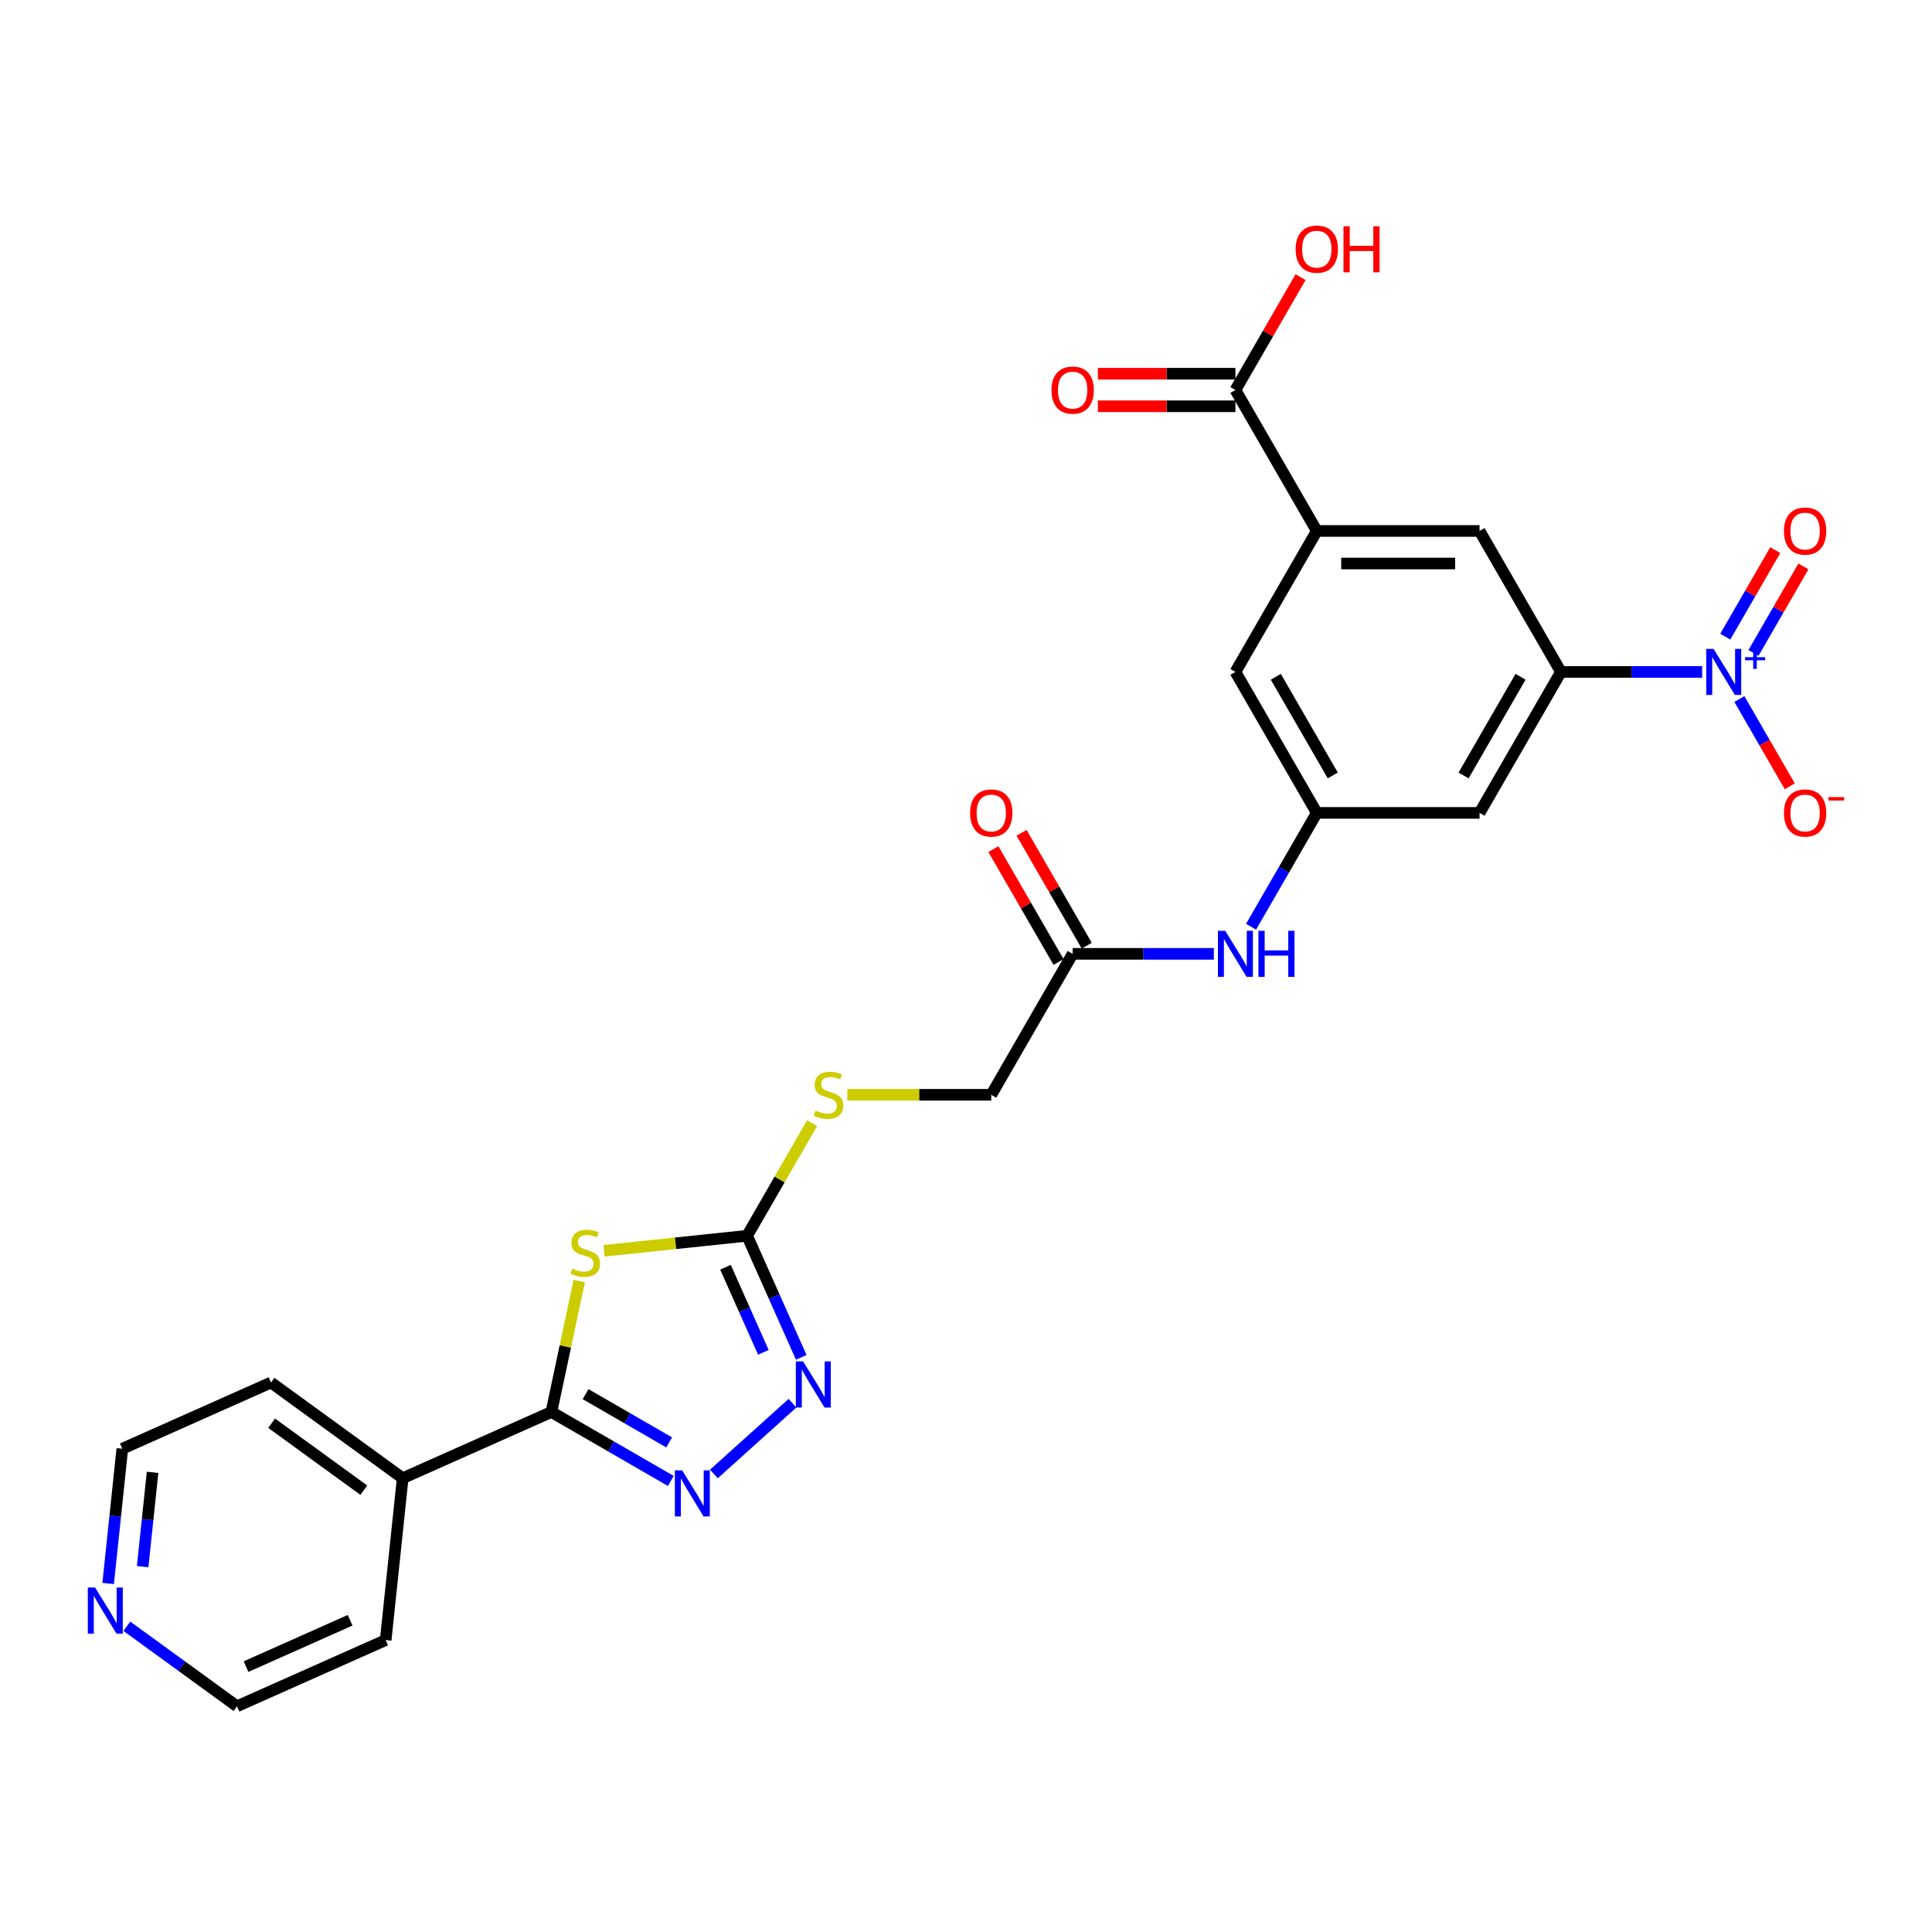 <?xml version='1.0' encoding='iso-8859-1'?>
<svg version='1.1' baseProfile='full'
              xmlns='http://www.w3.org/2000/svg'
                      xmlns:rdkit='http://www.rdkit.org/xml'
                      xmlns:xlink='http://www.w3.org/1999/xlink'
                  xml:space='preserve'
width='1000px' height='1000px' viewBox='0 0 1000 1000'>
<!-- END OF HEADER -->
<rect style='opacity:1.0;fill:#FFFFFF;stroke:none' width='1000' height='1000' x='0' y='0'> </rect>
<path class='bond-1' d='M 299.802,663.079 L 292.6,696.961' style='fill:none;fill-rule:evenodd;stroke:#CCCC00;stroke-width:6px;stroke-linecap:butt;stroke-linejoin:miter;stroke-opacity:1' />
<path class='bond-1' d='M 292.6,696.961 L 285.398,730.844' style='fill:none;fill-rule:evenodd;stroke:#000000;stroke-width:6px;stroke-linecap:butt;stroke-linejoin:miter;stroke-opacity:1' />
<path class='bond-3' d='M 312.67,647.411 L 349.686,643.52' style='fill:none;fill-rule:evenodd;stroke:#CCCC00;stroke-width:6px;stroke-linecap:butt;stroke-linejoin:miter;stroke-opacity:1' />
<path class='bond-3' d='M 349.686,643.52 L 386.702,639.63' style='fill:none;fill-rule:evenodd;stroke:#000000;stroke-width:6px;stroke-linecap:butt;stroke-linejoin:miter;stroke-opacity:1' />
<path class='bond-0' d='M 881.039,347.784 L 844.492,347.784' style='fill:none;fill-rule:evenodd;stroke:#0000FF;stroke-width:6px;stroke-linecap:butt;stroke-linejoin:miter;stroke-opacity:1' />
<path class='bond-0' d='M 844.492,347.784 L 807.945,347.784' style='fill:none;fill-rule:evenodd;stroke:#000000;stroke-width:6px;stroke-linecap:butt;stroke-linejoin:miter;stroke-opacity:1' />
<path class='bond-13' d='M 900.298,361.82 L 913.334,384.4' style='fill:none;fill-rule:evenodd;stroke:#0000FF;stroke-width:6px;stroke-linecap:butt;stroke-linejoin:miter;stroke-opacity:1' />
<path class='bond-13' d='M 913.334,384.4 L 926.371,406.98' style='fill:none;fill-rule:evenodd;stroke:#FF0000;stroke-width:6px;stroke-linecap:butt;stroke-linejoin:miter;stroke-opacity:1' />
<path class='bond-14' d='M 907.594,337.96 L 920.523,315.566' style='fill:none;fill-rule:evenodd;stroke:#0000FF;stroke-width:6px;stroke-linecap:butt;stroke-linejoin:miter;stroke-opacity:1' />
<path class='bond-14' d='M 920.523,315.566 L 933.453,293.171' style='fill:none;fill-rule:evenodd;stroke:#FF0000;stroke-width:6px;stroke-linecap:butt;stroke-linejoin:miter;stroke-opacity:1' />
<path class='bond-14' d='M 893.001,329.535 L 905.931,307.141' style='fill:none;fill-rule:evenodd;stroke:#0000FF;stroke-width:6px;stroke-linecap:butt;stroke-linejoin:miter;stroke-opacity:1' />
<path class='bond-14' d='M 905.931,307.141 L 918.861,284.746' style='fill:none;fill-rule:evenodd;stroke:#FF0000;stroke-width:6px;stroke-linecap:butt;stroke-linejoin:miter;stroke-opacity:1' />
<path class='bond-2' d='M 285.398,730.844 L 316.302,748.686' style='fill:none;fill-rule:evenodd;stroke:#000000;stroke-width:6px;stroke-linecap:butt;stroke-linejoin:miter;stroke-opacity:1' />
<path class='bond-2' d='M 316.302,748.686 L 347.205,766.528' style='fill:none;fill-rule:evenodd;stroke:#0000FF;stroke-width:6px;stroke-linecap:butt;stroke-linejoin:miter;stroke-opacity:1' />
<path class='bond-2' d='M 303.094,721.604 L 324.726,734.094' style='fill:none;fill-rule:evenodd;stroke:#000000;stroke-width:6px;stroke-linecap:butt;stroke-linejoin:miter;stroke-opacity:1' />
<path class='bond-2' d='M 324.726,734.094 L 346.359,746.583' style='fill:none;fill-rule:evenodd;stroke:#0000FF;stroke-width:6px;stroke-linecap:butt;stroke-linejoin:miter;stroke-opacity:1' />
<path class='bond-17' d='M 285.398,730.844 L 208.433,765.111' style='fill:none;fill-rule:evenodd;stroke:#000000;stroke-width:6px;stroke-linecap:butt;stroke-linejoin:miter;stroke-opacity:1' />
<path class='bond-27' d='M 369.514,762.925 L 410.189,726.301' style='fill:none;fill-rule:evenodd;stroke:#0000FF;stroke-width:6px;stroke-linecap:butt;stroke-linejoin:miter;stroke-opacity:1' />
<path class='bond-4' d='M 386.702,639.63 L 400.71,671.095' style='fill:none;fill-rule:evenodd;stroke:#000000;stroke-width:6px;stroke-linecap:butt;stroke-linejoin:miter;stroke-opacity:1' />
<path class='bond-4' d='M 400.71,671.095 L 414.719,702.559' style='fill:none;fill-rule:evenodd;stroke:#0000FF;stroke-width:6px;stroke-linecap:butt;stroke-linejoin:miter;stroke-opacity:1' />
<path class='bond-4' d='M 375.511,655.923 L 385.317,677.948' style='fill:none;fill-rule:evenodd;stroke:#000000;stroke-width:6px;stroke-linecap:butt;stroke-linejoin:miter;stroke-opacity:1' />
<path class='bond-4' d='M 385.317,677.948 L 395.124,699.973' style='fill:none;fill-rule:evenodd;stroke:#0000FF;stroke-width:6px;stroke-linecap:butt;stroke-linejoin:miter;stroke-opacity:1' />
<path class='bond-16' d='M 386.702,639.63 L 403.537,610.47' style='fill:none;fill-rule:evenodd;stroke:#000000;stroke-width:6px;stroke-linecap:butt;stroke-linejoin:miter;stroke-opacity:1' />
<path class='bond-16' d='M 403.537,610.47 L 420.372,581.311' style='fill:none;fill-rule:evenodd;stroke:#CCCC00;stroke-width:6px;stroke-linecap:butt;stroke-linejoin:miter;stroke-opacity:1' />
<path class='bond-5' d='M 807.945,347.784 L 765.821,420.745' style='fill:none;fill-rule:evenodd;stroke:#000000;stroke-width:6px;stroke-linecap:butt;stroke-linejoin:miter;stroke-opacity:1' />
<path class='bond-5' d='M 787.034,350.303 L 757.547,401.376' style='fill:none;fill-rule:evenodd;stroke:#000000;stroke-width:6px;stroke-linecap:butt;stroke-linejoin:miter;stroke-opacity:1' />
<path class='bond-29' d='M 807.945,347.784 L 765.821,274.822' style='fill:none;fill-rule:evenodd;stroke:#000000;stroke-width:6px;stroke-linecap:butt;stroke-linejoin:miter;stroke-opacity:1' />
<path class='bond-6' d='M 681.572,274.822 L 639.448,347.784' style='fill:none;fill-rule:evenodd;stroke:#000000;stroke-width:6px;stroke-linecap:butt;stroke-linejoin:miter;stroke-opacity:1' />
<path class='bond-7' d='M 681.572,274.822 L 639.448,201.861' style='fill:none;fill-rule:evenodd;stroke:#000000;stroke-width:6px;stroke-linecap:butt;stroke-linejoin:miter;stroke-opacity:1' />
<path class='bond-10' d='M 681.572,274.822 L 765.821,274.822' style='fill:none;fill-rule:evenodd;stroke:#000000;stroke-width:6px;stroke-linecap:butt;stroke-linejoin:miter;stroke-opacity:1' />
<path class='bond-10' d='M 694.209,291.672 L 753.184,291.672' style='fill:none;fill-rule:evenodd;stroke:#000000;stroke-width:6px;stroke-linecap:butt;stroke-linejoin:miter;stroke-opacity:1' />
<path class='bond-18' d='M 639.448,193.436 L 603.853,193.436' style='fill:none;fill-rule:evenodd;stroke:#000000;stroke-width:6px;stroke-linecap:butt;stroke-linejoin:miter;stroke-opacity:1' />
<path class='bond-18' d='M 603.853,193.436 L 568.258,193.436' style='fill:none;fill-rule:evenodd;stroke:#FF0000;stroke-width:6px;stroke-linecap:butt;stroke-linejoin:miter;stroke-opacity:1' />
<path class='bond-18' d='M 639.448,210.286 L 603.853,210.286' style='fill:none;fill-rule:evenodd;stroke:#000000;stroke-width:6px;stroke-linecap:butt;stroke-linejoin:miter;stroke-opacity:1' />
<path class='bond-18' d='M 603.853,210.286 L 568.258,210.286' style='fill:none;fill-rule:evenodd;stroke:#FF0000;stroke-width:6px;stroke-linecap:butt;stroke-linejoin:miter;stroke-opacity:1' />
<path class='bond-22' d='M 639.448,201.861 L 656.312,172.651' style='fill:none;fill-rule:evenodd;stroke:#000000;stroke-width:6px;stroke-linecap:butt;stroke-linejoin:miter;stroke-opacity:1' />
<path class='bond-22' d='M 656.312,172.651 L 673.177,143.44' style='fill:none;fill-rule:evenodd;stroke:#FF0000;stroke-width:6px;stroke-linecap:butt;stroke-linejoin:miter;stroke-opacity:1' />
<path class='bond-8' d='M 681.572,420.745 L 664.562,450.208' style='fill:none;fill-rule:evenodd;stroke:#000000;stroke-width:6px;stroke-linecap:butt;stroke-linejoin:miter;stroke-opacity:1' />
<path class='bond-8' d='M 664.562,450.208 L 647.551,479.671' style='fill:none;fill-rule:evenodd;stroke:#0000FF;stroke-width:6px;stroke-linecap:butt;stroke-linejoin:miter;stroke-opacity:1' />
<path class='bond-9' d='M 681.572,420.745 L 765.821,420.745' style='fill:none;fill-rule:evenodd;stroke:#000000;stroke-width:6px;stroke-linecap:butt;stroke-linejoin:miter;stroke-opacity:1' />
<path class='bond-15' d='M 681.572,420.745 L 639.448,347.784' style='fill:none;fill-rule:evenodd;stroke:#000000;stroke-width:6px;stroke-linecap:butt;stroke-linejoin:miter;stroke-opacity:1' />
<path class='bond-15' d='M 689.846,401.376 L 660.359,350.303' style='fill:none;fill-rule:evenodd;stroke:#000000;stroke-width:6px;stroke-linecap:butt;stroke-linejoin:miter;stroke-opacity:1' />
<path class='bond-11' d='M 628.293,493.707 L 591.746,493.707' style='fill:none;fill-rule:evenodd;stroke:#0000FF;stroke-width:6px;stroke-linecap:butt;stroke-linejoin:miter;stroke-opacity:1' />
<path class='bond-11' d='M 591.746,493.707 L 555.199,493.707' style='fill:none;fill-rule:evenodd;stroke:#000000;stroke-width:6px;stroke-linecap:butt;stroke-linejoin:miter;stroke-opacity:1' />
<path class='bond-12' d='M 555.199,493.707 L 513.075,566.668' style='fill:none;fill-rule:evenodd;stroke:#000000;stroke-width:6px;stroke-linecap:butt;stroke-linejoin:miter;stroke-opacity:1' />
<path class='bond-20' d='M 562.495,489.494 L 545.631,460.284' style='fill:none;fill-rule:evenodd;stroke:#000000;stroke-width:6px;stroke-linecap:butt;stroke-linejoin:miter;stroke-opacity:1' />
<path class='bond-20' d='M 545.631,460.284 L 528.766,431.074' style='fill:none;fill-rule:evenodd;stroke:#FF0000;stroke-width:6px;stroke-linecap:butt;stroke-linejoin:miter;stroke-opacity:1' />
<path class='bond-20' d='M 547.903,497.919 L 531.038,468.709' style='fill:none;fill-rule:evenodd;stroke:#000000;stroke-width:6px;stroke-linecap:butt;stroke-linejoin:miter;stroke-opacity:1' />
<path class='bond-20' d='M 531.038,468.709 L 514.174,439.499' style='fill:none;fill-rule:evenodd;stroke:#FF0000;stroke-width:6px;stroke-linecap:butt;stroke-linejoin:miter;stroke-opacity:1' />
<path class='bond-21' d='M 438.582,566.668 L 475.828,566.668' style='fill:none;fill-rule:evenodd;stroke:#CCCC00;stroke-width:6px;stroke-linecap:butt;stroke-linejoin:miter;stroke-opacity:1' />
<path class='bond-21' d='M 475.828,566.668 L 513.075,566.668' style='fill:none;fill-rule:evenodd;stroke:#000000;stroke-width:6px;stroke-linecap:butt;stroke-linejoin:miter;stroke-opacity:1' />
<path class='bond-25' d='M 208.433,765.111 L 199.627,848.898' style='fill:none;fill-rule:evenodd;stroke:#000000;stroke-width:6px;stroke-linecap:butt;stroke-linejoin:miter;stroke-opacity:1' />
<path class='bond-26' d='M 208.433,765.111 L 140.274,715.591' style='fill:none;fill-rule:evenodd;stroke:#000000;stroke-width:6px;stroke-linecap:butt;stroke-linejoin:miter;stroke-opacity:1' />
<path class='bond-26' d='M 188.305,771.315 L 140.594,736.651' style='fill:none;fill-rule:evenodd;stroke:#000000;stroke-width:6px;stroke-linecap:butt;stroke-linejoin:miter;stroke-opacity:1' />
<path class='bond-19' d='M 55.978,819.609 L 59.644,784.734' style='fill:none;fill-rule:evenodd;stroke:#0000FF;stroke-width:6px;stroke-linecap:butt;stroke-linejoin:miter;stroke-opacity:1' />
<path class='bond-19' d='M 59.644,784.734 L 63.309,749.858' style='fill:none;fill-rule:evenodd;stroke:#000000;stroke-width:6px;stroke-linecap:butt;stroke-linejoin:miter;stroke-opacity:1' />
<path class='bond-19' d='M 73.835,810.908 L 76.401,786.495' style='fill:none;fill-rule:evenodd;stroke:#0000FF;stroke-width:6px;stroke-linecap:butt;stroke-linejoin:miter;stroke-opacity:1' />
<path class='bond-19' d='M 76.401,786.495 L 78.967,762.082' style='fill:none;fill-rule:evenodd;stroke:#000000;stroke-width:6px;stroke-linecap:butt;stroke-linejoin:miter;stroke-opacity:1' />
<path class='bond-28' d='M 65.657,841.749 L 94.159,862.457' style='fill:none;fill-rule:evenodd;stroke:#0000FF;stroke-width:6px;stroke-linecap:butt;stroke-linejoin:miter;stroke-opacity:1' />
<path class='bond-28' d='M 94.159,862.457 L 122.662,883.165' style='fill:none;fill-rule:evenodd;stroke:#000000;stroke-width:6px;stroke-linecap:butt;stroke-linejoin:miter;stroke-opacity:1' />
<path class='bond-23' d='M 63.309,749.858 L 140.274,715.591' style='fill:none;fill-rule:evenodd;stroke:#000000;stroke-width:6px;stroke-linecap:butt;stroke-linejoin:miter;stroke-opacity:1' />
<path class='bond-24' d='M 122.662,883.165 L 199.627,848.898' style='fill:none;fill-rule:evenodd;stroke:#000000;stroke-width:6px;stroke-linecap:butt;stroke-linejoin:miter;stroke-opacity:1' />
<path class='bond-24' d='M 127.353,862.632 L 181.228,838.645' style='fill:none;fill-rule:evenodd;stroke:#000000;stroke-width:6px;stroke-linecap:butt;stroke-linejoin:miter;stroke-opacity:1' />
<path  class='atom-0' d='M 296.174 656.625
Q 296.444 656.726, 297.556 657.198
Q 298.668 657.67, 299.881 657.973
Q 301.128 658.243, 302.341 658.243
Q 304.599 658.243, 305.914 657.164
Q 307.228 656.052, 307.228 654.132
Q 307.228 652.817, 306.554 652.008
Q 305.914 651.2, 304.903 650.762
Q 303.892 650.323, 302.207 649.818
Q 300.084 649.178, 298.803 648.571
Q 297.556 647.965, 296.646 646.684
Q 295.77 645.403, 295.77 643.247
Q 295.77 640.247, 297.792 638.394
Q 299.848 636.54, 303.892 636.54
Q 306.655 636.54, 309.789 637.855
L 309.014 640.45
Q 306.149 639.27, 303.993 639.27
Q 301.667 639.27, 300.387 640.247
Q 299.106 641.191, 299.14 642.842
Q 299.14 644.123, 299.78 644.898
Q 300.454 645.673, 301.398 646.111
Q 302.375 646.549, 303.993 647.055
Q 306.149 647.729, 307.43 648.403
Q 308.711 649.077, 309.621 650.458
Q 310.564 651.806, 310.564 654.132
Q 310.564 657.434, 308.34 659.22
Q 306.149 660.973, 302.476 660.973
Q 300.353 660.973, 298.736 660.501
Q 297.152 660.063, 295.265 659.288
L 296.174 656.625
' fill='#CCCC00'/>
<path  class='atom-1' d='M 886.92 335.854
L 894.738 348.491
Q 895.513 349.738, 896.76 351.996
Q 898.007 354.254, 898.075 354.389
L 898.075 335.854
L 901.242 335.854
L 901.242 359.713
L 897.973 359.713
L 889.582 345.897
Q 888.605 344.279, 887.56 342.426
Q 886.549 340.572, 886.246 339.999
L 886.246 359.713
L 883.146 359.713
L 883.146 335.854
L 886.92 335.854
' fill='#0000FF'/>
<path  class='atom-1' d='M 903.244 340.155
L 907.448 340.155
L 907.448 335.729
L 909.316 335.729
L 909.316 340.155
L 913.631 340.155
L 913.631 341.756
L 909.316 341.756
L 909.316 346.205
L 907.448 346.205
L 907.448 341.756
L 903.244 341.756
L 903.244 340.155
' fill='#0000FF'/>
<path  class='atom-3' d='M 353.086 761.039
L 360.904 773.676
Q 361.679 774.923, 362.926 777.181
Q 364.173 779.439, 364.24 779.573
L 364.24 761.039
L 367.408 761.039
L 367.408 784.898
L 364.139 784.898
L 355.748 771.081
Q 354.771 769.464, 353.726 767.61
Q 352.715 765.757, 352.412 765.184
L 352.412 784.898
L 349.311 784.898
L 349.311 761.039
L 353.086 761.039
' fill='#0000FF'/>
<path  class='atom-5' d='M 415.695 704.665
L 423.513 717.303
Q 424.288 718.55, 425.535 720.807
Q 426.782 723.065, 426.849 723.2
L 426.849 704.665
L 430.017 704.665
L 430.017 728.525
L 426.748 728.525
L 418.357 714.708
Q 417.38 713.09, 416.335 711.237
Q 415.324 709.383, 415.021 708.81
L 415.021 728.525
L 411.92 728.525
L 411.92 704.665
L 415.695 704.665
' fill='#0000FF'/>
<path  class='atom-12' d='M 634.174 481.777
L 641.992 494.415
Q 642.767 495.661, 644.014 497.919
Q 645.261 500.177, 645.328 500.312
L 645.328 481.777
L 648.496 481.777
L 648.496 505.636
L 645.227 505.636
L 636.836 491.82
Q 635.859 490.202, 634.814 488.349
Q 633.803 486.495, 633.5 485.922
L 633.5 505.636
L 630.399 505.636
L 630.399 481.777
L 634.174 481.777
' fill='#0000FF'/>
<path  class='atom-12' d='M 651.361 481.777
L 654.596 481.777
L 654.596 491.921
L 666.795 491.921
L 666.795 481.777
L 670.03 481.777
L 670.03 505.636
L 666.795 505.636
L 666.795 494.617
L 654.596 494.617
L 654.596 505.636
L 651.361 505.636
L 651.361 481.777
' fill='#0000FF'/>
<path  class='atom-14' d='M 923.366 420.813
Q 923.366 415.084, 926.197 411.882
Q 929.028 408.681, 934.318 408.681
Q 939.609 408.681, 942.44 411.882
Q 945.271 415.084, 945.271 420.813
Q 945.271 426.609, 942.406 429.912
Q 939.542 433.18, 934.318 433.18
Q 929.061 433.18, 926.197 429.912
Q 923.366 426.643, 923.366 420.813
M 934.318 430.484
Q 937.958 430.484, 939.912 428.058
Q 941.901 425.598, 941.901 420.813
Q 941.901 416.128, 939.912 413.769
Q 937.958 411.377, 934.318 411.377
Q 930.679 411.377, 928.691 413.736
Q 926.736 416.095, 926.736 420.813
Q 926.736 425.632, 928.691 428.058
Q 930.679 430.484, 934.318 430.484
' fill='#FF0000'/>
<path  class='atom-14' d='M 946.383 412.575
L 954.545 412.575
L 954.545 414.355
L 946.383 414.355
L 946.383 412.575
' fill='#FF0000'/>
<path  class='atom-15' d='M 923.366 274.89
Q 923.366 269.161, 926.197 265.959
Q 929.028 262.758, 934.318 262.758
Q 939.609 262.758, 942.44 265.959
Q 945.271 269.161, 945.271 274.89
Q 945.271 280.686, 942.406 283.988
Q 939.542 287.257, 934.318 287.257
Q 929.061 287.257, 926.197 283.988
Q 923.366 280.72, 923.366 274.89
M 934.318 284.561
Q 937.958 284.561, 939.912 282.135
Q 941.901 279.675, 941.901 274.89
Q 941.901 270.205, 939.912 267.846
Q 937.958 265.454, 934.318 265.454
Q 930.679 265.454, 928.691 267.813
Q 926.736 270.172, 926.736 274.89
Q 926.736 279.709, 928.691 282.135
Q 930.679 284.561, 934.318 284.561
' fill='#FF0000'/>
<path  class='atom-17' d='M 422.086 574.857
Q 422.356 574.958, 423.468 575.43
Q 424.58 575.902, 425.793 576.205
Q 427.04 576.475, 428.253 576.475
Q 430.511 576.475, 431.825 575.397
Q 433.139 574.284, 433.139 572.364
Q 433.139 571.049, 432.465 570.241
Q 431.825 569.432, 430.814 568.994
Q 429.803 568.556, 428.118 568.05
Q 425.995 567.41, 424.715 566.803
Q 423.468 566.197, 422.558 564.916
Q 421.682 563.635, 421.682 561.479
Q 421.682 558.479, 423.704 556.626
Q 425.759 554.772, 429.803 554.772
Q 432.567 554.772, 435.701 556.087
L 434.926 558.682
Q 432.061 557.502, 429.904 557.502
Q 427.579 557.502, 426.298 558.479
Q 425.018 559.423, 425.052 561.074
Q 425.052 562.355, 425.692 563.13
Q 426.366 563.905, 427.309 564.343
Q 428.287 564.781, 429.904 565.287
Q 432.061 565.961, 433.342 566.635
Q 434.622 567.309, 435.532 568.69
Q 436.476 570.038, 436.476 572.364
Q 436.476 575.666, 434.252 577.452
Q 432.061 579.205, 428.388 579.205
Q 426.265 579.205, 424.647 578.733
Q 423.063 578.295, 421.176 577.52
L 422.086 574.857
' fill='#CCCC00'/>
<path  class='atom-19' d='M 544.247 201.928
Q 544.247 196.199, 547.077 192.998
Q 549.908 189.796, 555.199 189.796
Q 560.49 189.796, 563.321 192.998
Q 566.151 196.199, 566.151 201.928
Q 566.151 207.724, 563.287 211.027
Q 560.422 214.296, 555.199 214.296
Q 549.942 214.296, 547.077 211.027
Q 544.247 207.758, 544.247 201.928
M 555.199 211.6
Q 558.839 211.6, 560.793 209.173
Q 562.781 206.713, 562.781 201.928
Q 562.781 197.244, 560.793 194.885
Q 558.839 192.492, 555.199 192.492
Q 551.559 192.492, 549.571 194.851
Q 547.617 197.21, 547.617 201.928
Q 547.617 206.747, 549.571 209.173
Q 551.559 211.6, 555.199 211.6
' fill='#FF0000'/>
<path  class='atom-20' d='M 49.229 821.716
L 57.047 834.353
Q 57.822 835.6, 59.069 837.858
Q 60.316 840.115, 60.383 840.25
L 60.383 821.716
L 63.551 821.716
L 63.551 845.575
L 60.282 845.575
L 51.891 831.758
Q 50.914 830.14, 49.869 828.287
Q 48.858 826.433, 48.555 825.861
L 48.555 845.575
L 45.455 845.575
L 45.455 821.716
L 49.229 821.716
' fill='#0000FF'/>
<path  class='atom-21' d='M 502.122 420.813
Q 502.122 415.084, 504.953 411.882
Q 507.784 408.681, 513.075 408.681
Q 518.365 408.681, 521.196 411.882
Q 524.027 415.084, 524.027 420.813
Q 524.027 426.609, 521.163 429.912
Q 518.298 433.18, 513.075 433.18
Q 507.818 433.18, 504.953 429.912
Q 502.122 426.643, 502.122 420.813
M 513.075 430.484
Q 516.714 430.484, 518.669 428.058
Q 520.657 425.598, 520.657 420.813
Q 520.657 416.128, 518.669 413.769
Q 516.714 411.377, 513.075 411.377
Q 509.435 411.377, 507.447 413.736
Q 505.492 416.095, 505.492 420.813
Q 505.492 425.632, 507.447 428.058
Q 509.435 430.484, 513.075 430.484
' fill='#FF0000'/>
<path  class='atom-23' d='M 670.62 128.966
Q 670.62 123.238, 673.451 120.036
Q 676.281 116.835, 681.572 116.835
Q 686.863 116.835, 689.694 120.036
Q 692.524 123.238, 692.524 128.966
Q 692.524 134.763, 689.66 138.065
Q 686.796 141.334, 681.572 141.334
Q 676.315 141.334, 673.451 138.065
Q 670.62 134.796, 670.62 128.966
M 681.572 138.638
Q 685.212 138.638, 687.166 136.212
Q 689.155 133.752, 689.155 128.966
Q 689.155 124.282, 687.166 121.923
Q 685.212 119.531, 681.572 119.531
Q 677.933 119.531, 675.944 121.89
Q 673.99 124.249, 673.99 128.966
Q 673.99 133.786, 675.944 136.212
Q 677.933 138.638, 681.572 138.638
' fill='#FF0000'/>
<path  class='atom-23' d='M 695.389 117.104
L 698.624 117.104
L 698.624 127.248
L 710.823 127.248
L 710.823 117.104
L 714.058 117.104
L 714.058 140.964
L 710.823 140.964
L 710.823 129.944
L 698.624 129.944
L 698.624 140.964
L 695.389 140.964
L 695.389 117.104
' fill='#FF0000'/>
</svg>

